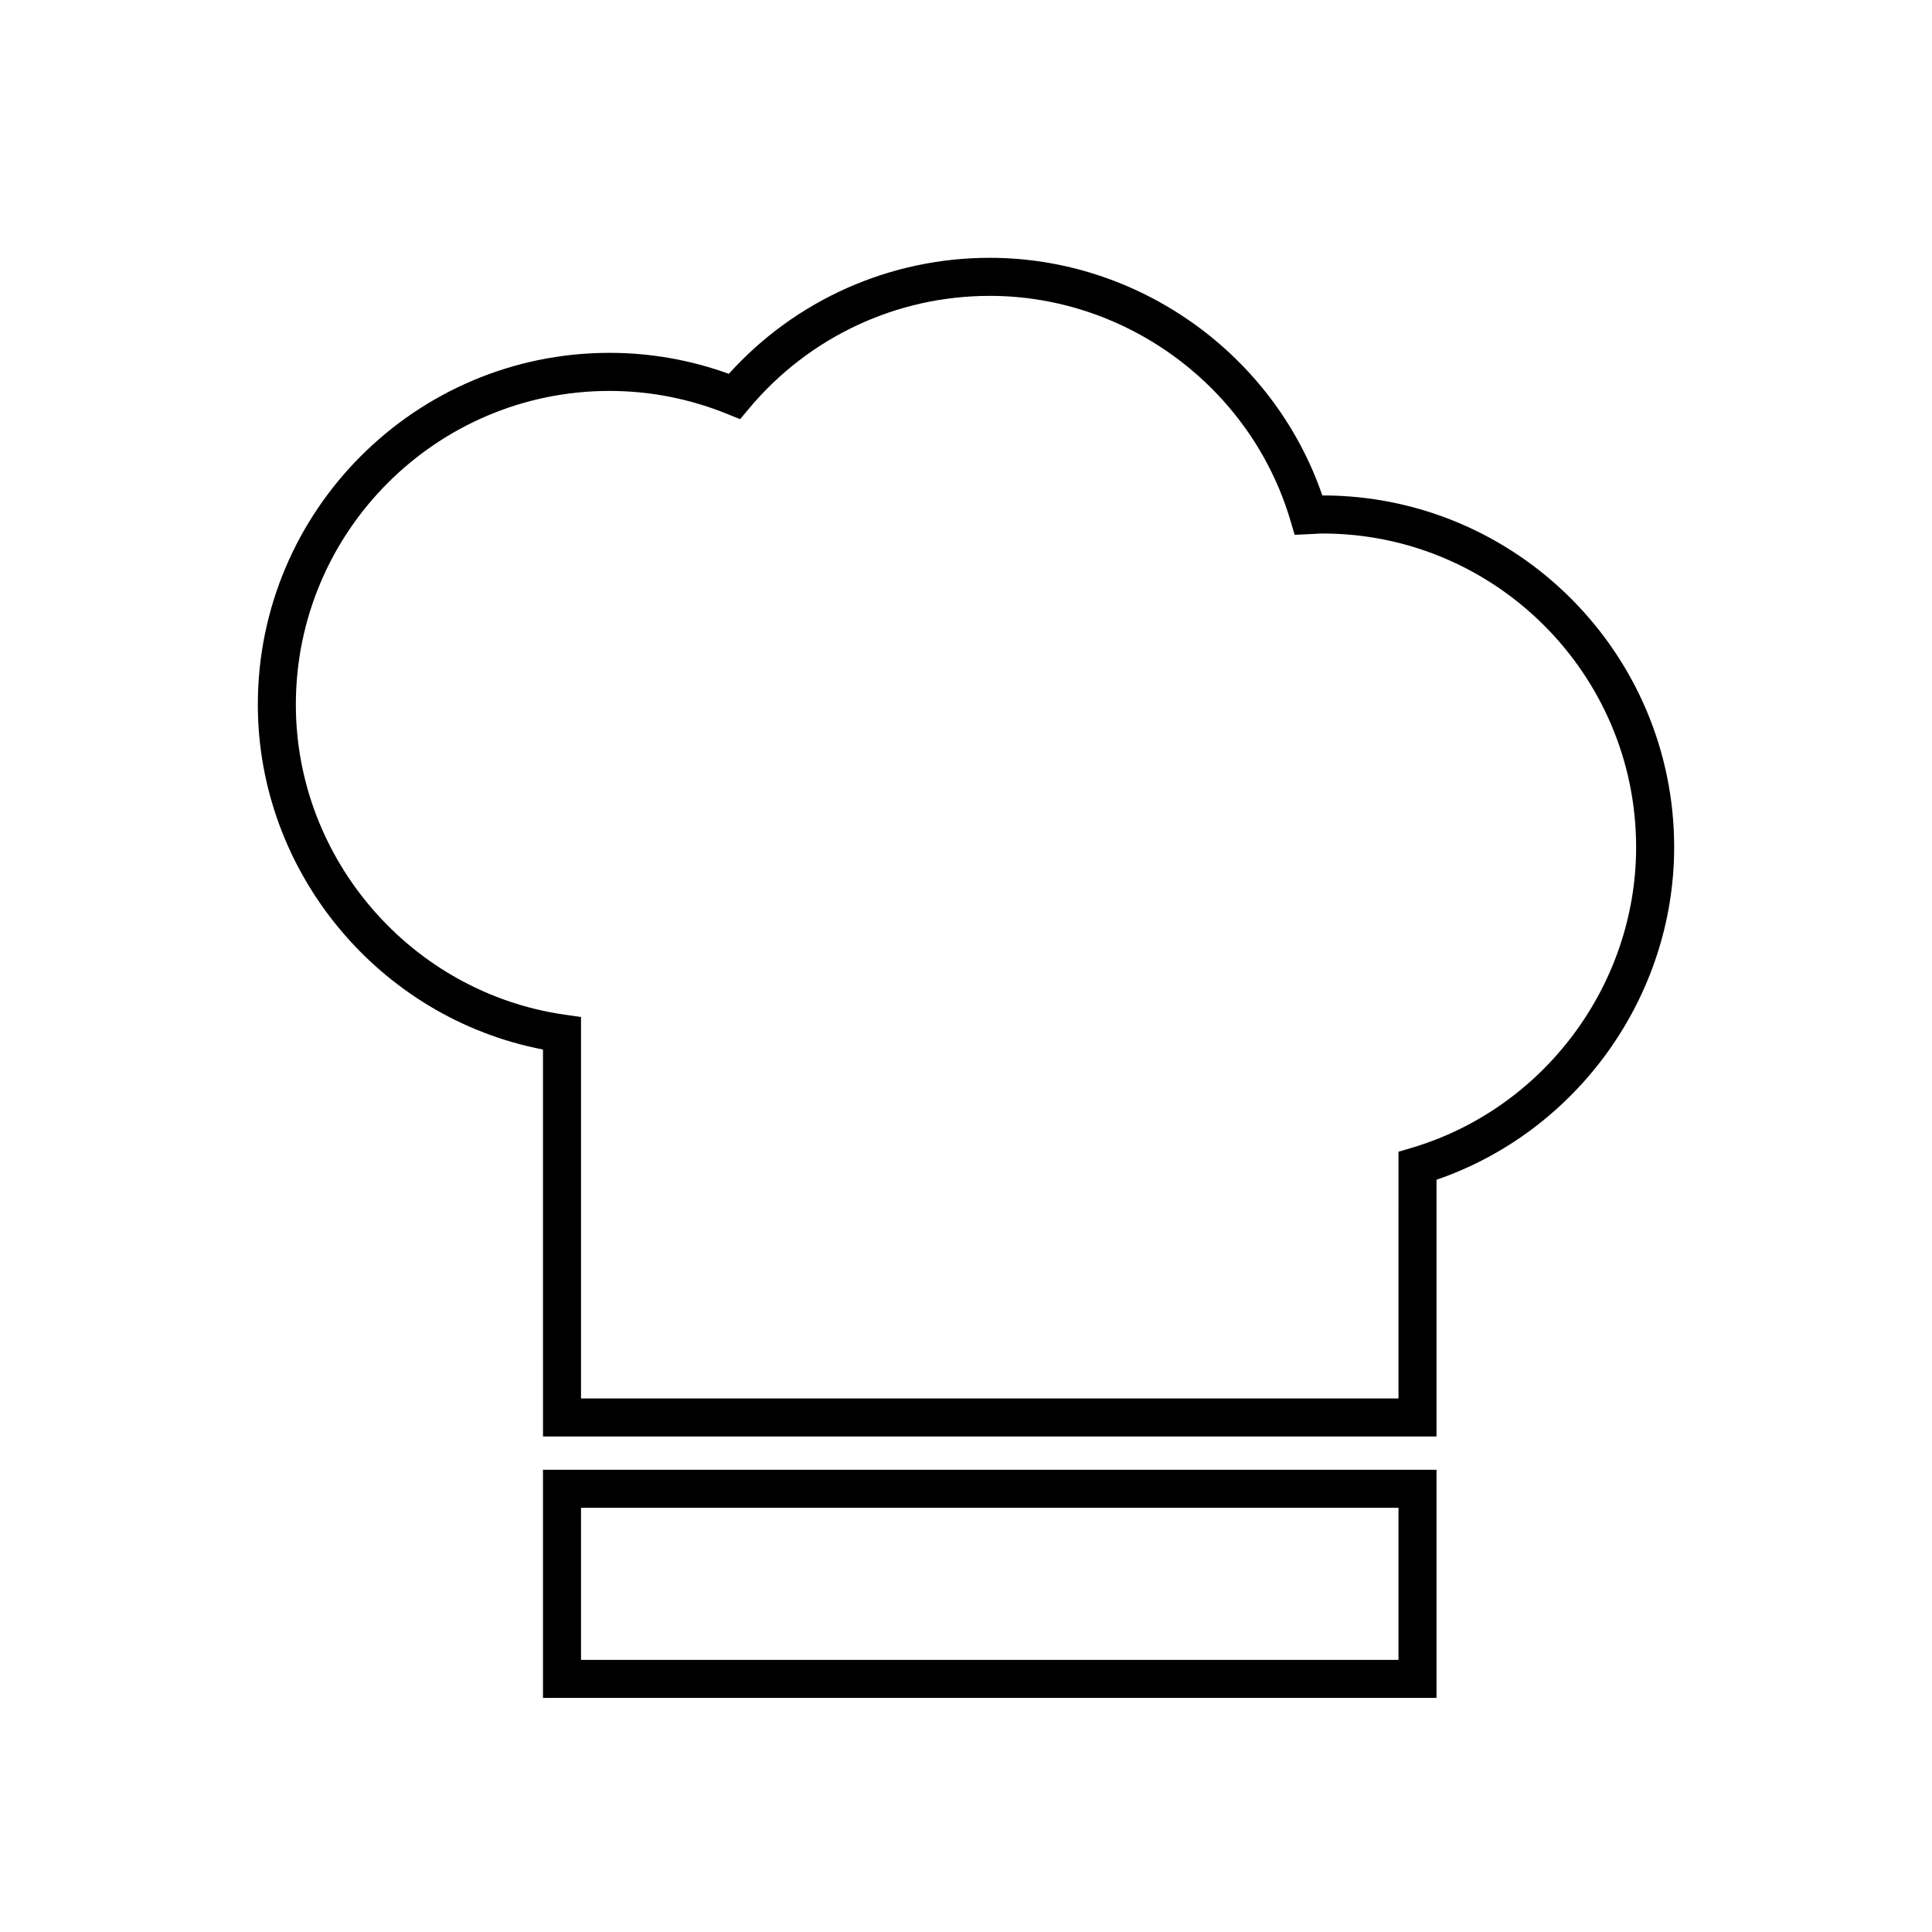 <?xml version="1.0" encoding="UTF-8"?>
<!-- The Best Svg Icon site in the world: iconSvg.co, Visit us! https://iconsvg.co -->
<svg fill="#000000" width="800px" height="800px" version="1.1" viewBox="144 144 512 512" xmlns="http://www.w3.org/2000/svg">
 <g>
  <path d="m287.9 593.96h236.79v-60.457h-236.79zm10.074-50.379h216.64v40.305h-216.64z"/>
  <path d="m494.46 275.3h-0.031c-12.797-37.273-48.477-62.977-88.137-62.977-26.461 0-51.465 11.16-69.148 30.742-10.188-3.688-20.801-5.559-31.613-5.559-51.395 0-93.203 41.812-93.203 93.203 0 44.531 32.195 83.082 75.57 91.422l0.004 102.55h236.79v-68.039c37.262-12.793 62.977-48.5 62.977-88.141 0-51.395-41.812-93.207-93.207-93.207zm23.758 172.85-3.602 1.074-0.004 65.387h-216.64v-101.09l-4.324-0.621c-40.613-5.828-71.246-41.148-71.246-82.172 0-45.84 37.293-83.129 83.129-83.129 10.707 0 21.207 2.055 31.207 6.109l3.406 1.379 2.352-2.82c15.863-18.977 39.117-29.859 63.797-29.859 36.562 0 69.328 24.484 79.684 59.551l1.113 3.773 5.441-0.258c0.641-0.047 1.281-0.09 1.93-0.09 45.836 0 83.129 37.293 83.129 83.129-0.004 36.48-24.422 69.227-59.375 79.641z"/>
 </g>
</svg>